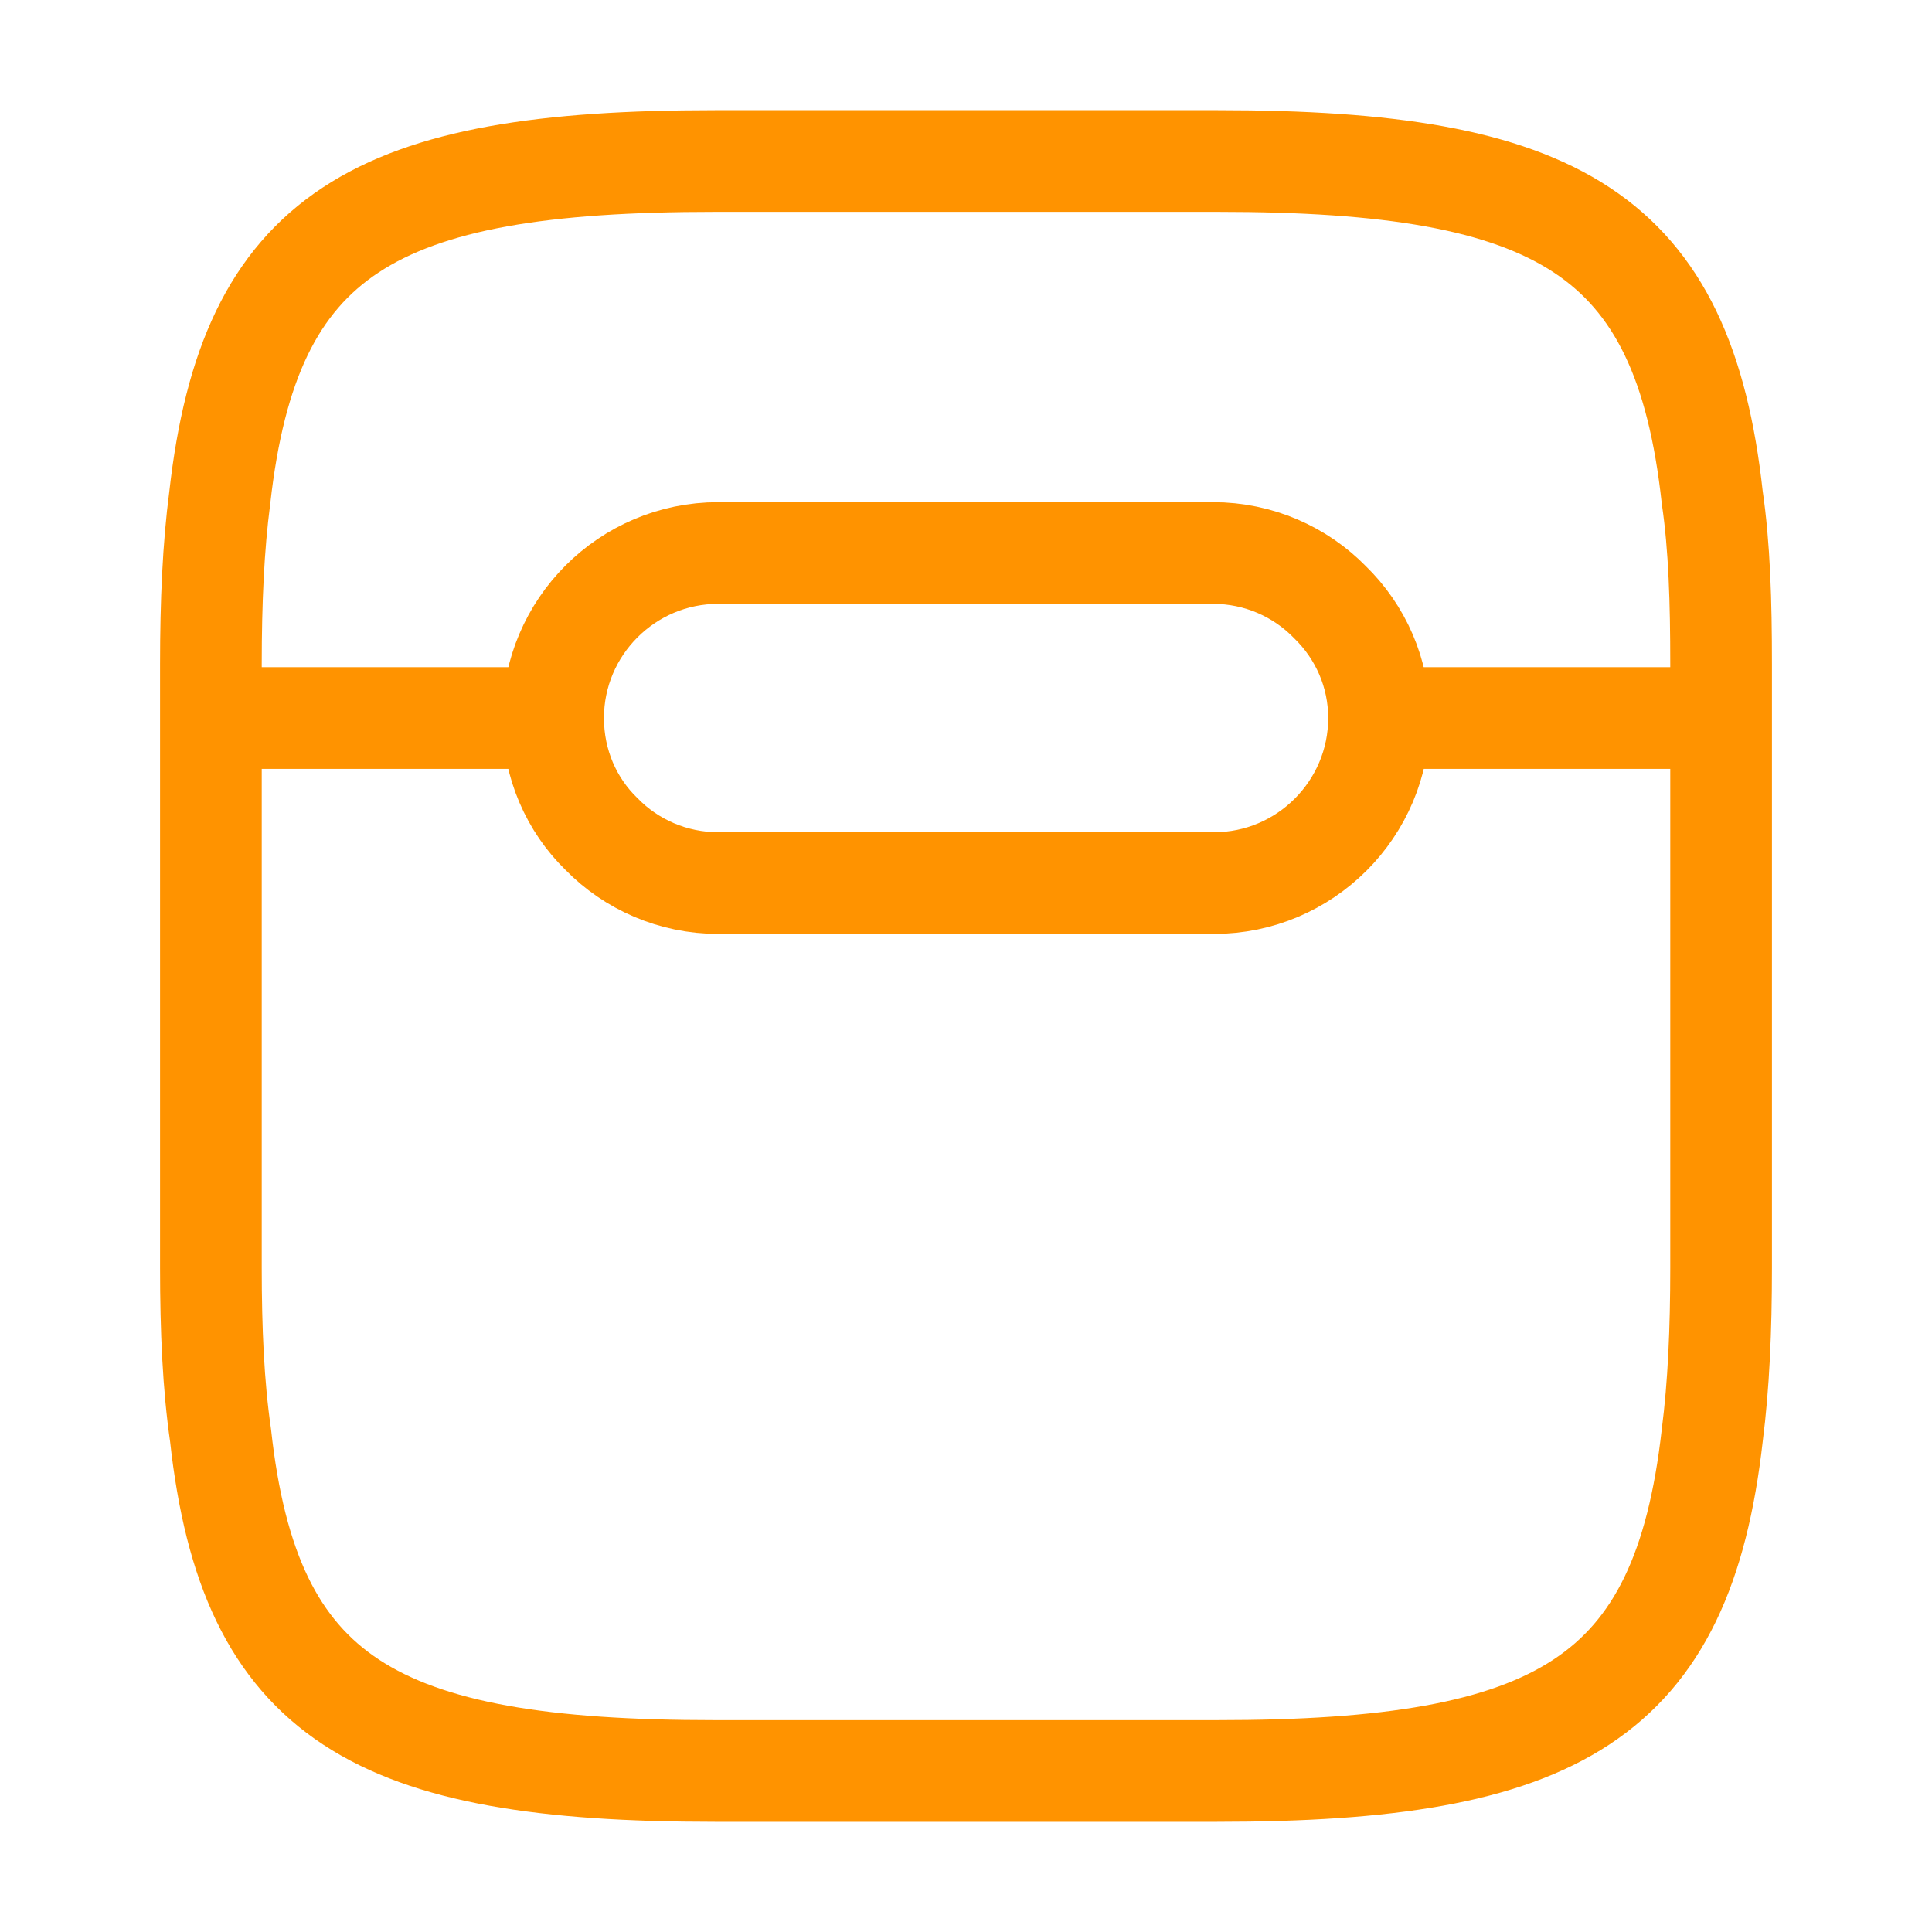 <?xml version="1.0" encoding="UTF-8"?> <svg xmlns="http://www.w3.org/2000/svg" width="38" height="38" viewBox="0 0 38 38" fill="none"> <path d="M4.148 24.937V13.062C4.148 11.843 4.196 10.751 4.323 9.785C4.908 4.576 7.363 3.167 14.06 3.167H23.956C30.638 3.167 33.108 4.576 33.678 9.785C33.82 10.751 33.852 11.843 33.852 13.062V24.937C33.852 26.157 33.804 27.249 33.678 28.231C33.092 33.424 30.638 34.833 23.94 34.833H14.06C7.378 34.833 4.908 33.424 4.338 28.231C4.196 27.249 4.148 26.157 4.148 24.937Z" stroke="#FF9300" stroke-width="2" stroke-linecap="round" stroke-linejoin="round"></path> <path d="M33.613 14.123H27.121" stroke="#FF9300" stroke-width="2" stroke-linecap="round" stroke-linejoin="round"></path> <path d="M10.878 14.123H4.387" stroke="#FF9300" stroke-width="2" stroke-linecap="round" stroke-linejoin="round"></path> <path d="M27.124 14.123C27.124 15.912 25.667 17.369 23.878 17.369H14.125C13.238 17.369 12.415 17.005 11.829 16.403C11.243 15.833 10.879 15.026 10.879 14.123C10.879 12.334 12.336 10.877 14.125 10.877H23.862C24.749 10.877 25.572 11.242 26.158 11.843C26.76 12.429 27.124 13.237 27.124 14.123Z" stroke="#FF9300" stroke-width="2" stroke-linecap="round" stroke-linejoin="round"></path> </svg> 